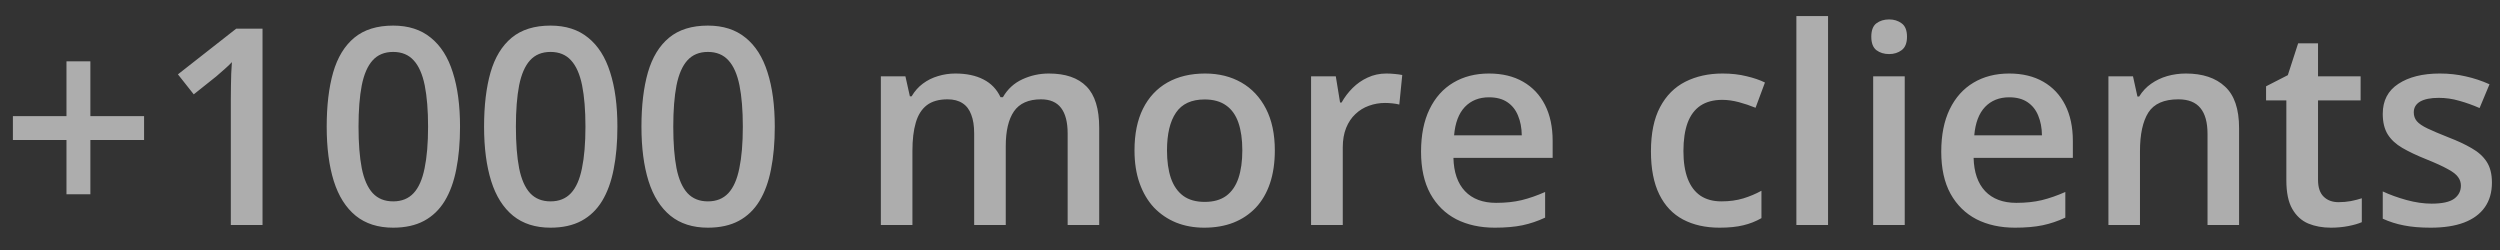 <svg width="100" height="10" viewBox="0 0 100 10" fill="none" xmlns="http://www.w3.org/2000/svg">
<rect x="0" y="0" width="100" height="10" fill="#333333" stroke="none"/>
<path d="M3.615 4.644H5.763V5.6H3.615V7.77H2.659V5.6H0.516V4.644H2.659V2.453H3.615V4.644ZM10.501 9H9.233V3.946C9.233 3.778 9.235 3.609 9.238 3.441C9.242 3.273 9.245 3.108 9.249 2.947C9.256 2.786 9.265 2.632 9.276 2.485C9.201 2.567 9.108 2.657 8.997 2.753C8.889 2.85 8.775 2.95 8.653 3.054L7.75 3.774L7.117 2.974L9.448 1.147H10.501V9ZM18.401 5.068C18.401 5.702 18.351 6.27 18.251 6.771C18.154 7.269 18 7.691 17.789 8.039C17.578 8.386 17.302 8.651 16.962 8.834C16.622 9.016 16.21 9.107 15.727 9.107C15.121 9.107 14.622 8.948 14.228 8.629C13.834 8.307 13.542 7.845 13.352 7.244C13.163 6.639 13.068 5.913 13.068 5.068C13.068 4.223 13.154 3.5 13.326 2.898C13.501 2.293 13.784 1.83 14.174 1.507C14.565 1.185 15.082 1.024 15.727 1.024C16.335 1.024 16.837 1.185 17.23 1.507C17.628 1.826 17.922 2.288 18.111 2.893C18.305 3.495 18.401 4.22 18.401 5.068ZM14.341 5.068C14.341 5.731 14.384 6.284 14.47 6.728C14.559 7.172 14.706 7.505 14.91 7.727C15.114 7.945 15.386 8.055 15.727 8.055C16.067 8.055 16.339 7.945 16.543 7.727C16.747 7.509 16.894 7.177 16.983 6.733C17.076 6.289 17.123 5.734 17.123 5.068C17.123 4.41 17.078 3.858 16.989 3.414C16.899 2.97 16.752 2.637 16.548 2.415C16.344 2.189 16.07 2.077 15.727 2.077C15.383 2.077 15.109 2.189 14.905 2.415C14.704 2.637 14.559 2.97 14.47 3.414C14.384 3.858 14.341 4.41 14.341 5.068ZM24.696 5.068C24.696 5.702 24.646 6.27 24.546 6.771C24.449 7.269 24.295 7.691 24.084 8.039C23.873 8.386 23.597 8.651 23.257 8.834C22.917 9.016 22.505 9.107 22.021 9.107C21.416 9.107 20.917 8.948 20.523 8.629C20.129 8.307 19.837 7.845 19.648 7.244C19.458 6.639 19.363 5.913 19.363 5.068C19.363 4.223 19.449 3.5 19.621 2.898C19.796 2.293 20.079 1.83 20.469 1.507C20.86 1.185 21.377 1.024 22.021 1.024C22.63 1.024 23.131 1.185 23.525 1.507C23.923 1.826 24.216 2.288 24.406 2.893C24.6 3.495 24.696 4.22 24.696 5.068ZM20.636 5.068C20.636 5.731 20.679 6.284 20.765 6.728C20.854 7.172 21.001 7.505 21.205 7.727C21.409 7.945 21.681 8.055 22.021 8.055C22.362 8.055 22.634 7.945 22.838 7.727C23.042 7.509 23.189 7.177 23.278 6.733C23.371 6.289 23.418 5.734 23.418 5.068C23.418 4.41 23.373 3.858 23.284 3.414C23.194 2.97 23.047 2.637 22.843 2.415C22.639 2.189 22.365 2.077 22.021 2.077C21.678 2.077 21.404 2.189 21.2 2.415C20.999 2.637 20.854 2.97 20.765 3.414C20.679 3.858 20.636 4.41 20.636 5.068ZM30.991 5.068C30.991 5.702 30.941 6.27 30.841 6.771C30.744 7.269 30.59 7.691 30.379 8.039C30.168 8.386 29.892 8.651 29.552 8.834C29.212 9.016 28.8 9.107 28.316 9.107C27.711 9.107 27.212 8.948 26.818 8.629C26.424 8.307 26.132 7.845 25.942 7.244C25.753 6.639 25.658 5.913 25.658 5.068C25.658 4.223 25.744 3.5 25.916 2.898C26.091 2.293 26.374 1.83 26.764 1.507C27.154 1.185 27.672 1.024 28.316 1.024C28.925 1.024 29.426 1.185 29.82 1.507C30.218 1.826 30.511 2.288 30.701 2.893C30.895 3.495 30.991 4.22 30.991 5.068ZM26.931 5.068C26.931 5.731 26.974 6.284 27.06 6.728C27.149 7.172 27.296 7.505 27.5 7.727C27.704 7.945 27.976 8.055 28.316 8.055C28.657 8.055 28.929 7.945 29.133 7.727C29.337 7.509 29.484 7.177 29.573 6.733C29.666 6.289 29.713 5.734 29.713 5.068C29.713 4.41 29.668 3.858 29.579 3.414C29.489 2.97 29.342 2.637 29.138 2.415C28.934 2.189 28.66 2.077 28.316 2.077C27.973 2.077 27.699 2.189 27.495 2.415C27.294 2.637 27.149 2.97 27.06 3.414C26.974 3.858 26.931 4.41 26.931 5.068ZM41.954 2.941C42.62 2.941 43.121 3.113 43.458 3.457C43.798 3.801 43.968 4.352 43.968 5.111V9H42.706V5.337C42.706 4.886 42.618 4.546 42.442 4.316C42.267 4.087 42 3.973 41.642 3.973C41.141 3.973 40.779 4.134 40.557 4.456C40.339 4.775 40.23 5.238 40.23 5.847V9H38.967V5.337C38.967 5.036 38.928 4.785 38.849 4.585C38.774 4.381 38.658 4.229 38.5 4.128C38.342 4.025 38.144 3.973 37.904 3.973C37.556 3.973 37.279 4.051 37.071 4.209C36.867 4.367 36.72 4.599 36.631 4.907C36.541 5.212 36.497 5.586 36.497 6.03V9H35.234V3.054H36.217L36.395 3.854H36.464C36.586 3.647 36.736 3.477 36.916 3.344C37.098 3.208 37.3 3.108 37.523 3.043C37.745 2.975 37.975 2.941 38.215 2.941C38.659 2.941 39.033 3.02 39.338 3.178C39.642 3.332 39.87 3.568 40.02 3.887H40.117C40.303 3.564 40.562 3.326 40.895 3.172C41.228 3.018 41.581 2.941 41.954 2.941ZM50.993 6.014C50.993 6.508 50.929 6.946 50.8 7.33C50.671 7.713 50.483 8.037 50.236 8.302C49.989 8.563 49.692 8.764 49.344 8.903C48.997 9.039 48.605 9.107 48.168 9.107C47.76 9.107 47.386 9.039 47.045 8.903C46.705 8.764 46.41 8.563 46.159 8.302C45.912 8.037 45.721 7.713 45.584 7.33C45.448 6.946 45.38 6.508 45.38 6.014C45.38 5.358 45.493 4.803 45.719 4.349C45.948 3.89 46.274 3.541 46.696 3.301C47.119 3.061 47.622 2.941 48.206 2.941C48.753 2.941 49.237 3.061 49.656 3.301C50.075 3.541 50.402 3.89 50.639 4.349C50.875 4.807 50.993 5.362 50.993 6.014ZM46.68 6.014C46.68 6.447 46.732 6.818 46.836 7.125C46.943 7.433 47.108 7.67 47.33 7.834C47.552 7.996 47.839 8.076 48.19 8.076C48.54 8.076 48.827 7.996 49.049 7.834C49.271 7.67 49.434 7.433 49.538 7.125C49.641 6.818 49.693 6.447 49.693 6.014C49.693 5.58 49.641 5.213 49.538 4.913C49.434 4.608 49.271 4.377 49.049 4.22C48.827 4.059 48.539 3.978 48.184 3.978C47.661 3.978 47.28 4.153 47.04 4.504C46.8 4.855 46.68 5.358 46.68 6.014ZM55.456 2.941C55.557 2.941 55.666 2.947 55.784 2.958C55.902 2.968 56.004 2.983 56.09 3L55.972 4.182C55.897 4.161 55.804 4.145 55.693 4.134C55.585 4.123 55.489 4.118 55.403 4.118C55.177 4.118 54.962 4.155 54.758 4.23C54.554 4.302 54.373 4.413 54.216 4.563C54.058 4.71 53.935 4.895 53.845 5.117C53.756 5.339 53.711 5.597 53.711 5.89V9H52.443V3.054H53.432L53.603 4.102H53.663C53.781 3.89 53.928 3.697 54.103 3.521C54.279 3.346 54.479 3.206 54.705 3.103C54.934 2.995 55.184 2.941 55.456 2.941ZM59.56 2.941C60.09 2.941 60.545 3.051 60.924 3.269C61.304 3.487 61.596 3.797 61.8 4.198C62.004 4.599 62.106 5.079 62.106 5.638V6.314H58.137C58.151 6.891 58.305 7.335 58.599 7.646C58.896 7.958 59.311 8.114 59.845 8.114C60.224 8.114 60.565 8.078 60.865 8.006C61.17 7.931 61.483 7.822 61.805 7.679V8.705C61.508 8.844 61.205 8.946 60.898 9.011C60.59 9.075 60.221 9.107 59.791 9.107C59.207 9.107 58.694 8.995 58.249 8.769C57.809 8.54 57.464 8.2 57.213 7.749C56.966 7.297 56.842 6.737 56.842 6.067C56.842 5.401 56.955 4.836 57.181 4.37C57.406 3.905 57.723 3.55 58.131 3.307C58.54 3.063 59.016 2.941 59.56 2.941ZM59.56 3.892C59.163 3.892 58.84 4.021 58.593 4.279C58.35 4.537 58.206 4.914 58.164 5.412H60.871C60.867 5.115 60.817 4.852 60.72 4.623C60.627 4.393 60.484 4.214 60.291 4.085C60.101 3.957 59.857 3.892 59.56 3.892ZM68.782 9.107C68.22 9.107 67.733 8.998 67.321 8.78C66.909 8.561 66.593 8.227 66.371 7.775C66.149 7.324 66.038 6.751 66.038 6.057C66.038 5.333 66.159 4.743 66.403 4.284C66.646 3.826 66.983 3.487 67.413 3.269C67.846 3.051 68.342 2.941 68.9 2.941C69.255 2.941 69.575 2.977 69.862 3.049C70.152 3.117 70.397 3.201 70.598 3.301L70.222 4.311C70.003 4.222 69.779 4.146 69.55 4.085C69.321 4.025 69.101 3.994 68.89 3.994C68.542 3.994 68.252 4.071 68.019 4.225C67.79 4.379 67.618 4.608 67.504 4.913C67.393 5.217 67.337 5.595 67.337 6.046C67.337 6.483 67.395 6.852 67.509 7.152C67.624 7.45 67.794 7.675 68.019 7.829C68.245 7.979 68.523 8.055 68.852 8.055C69.178 8.055 69.47 8.015 69.728 7.937C69.985 7.858 70.229 7.756 70.458 7.63V8.726C70.232 8.855 69.991 8.95 69.733 9.011C69.475 9.075 69.158 9.107 68.782 9.107ZM73.122 9H71.855V0.643H73.122V9ZM76.189 3.054V9H74.927V3.054H76.189ZM75.566 0.777C75.759 0.777 75.926 0.829 76.065 0.933C76.209 1.036 76.28 1.215 76.28 1.47C76.28 1.72 76.209 1.899 76.065 2.007C75.926 2.111 75.759 2.163 75.566 2.163C75.365 2.163 75.195 2.111 75.056 2.007C74.92 1.899 74.852 1.72 74.852 1.47C74.852 1.215 74.92 1.036 75.056 0.933C75.195 0.829 75.365 0.777 75.566 0.777ZM80.368 2.941C80.898 2.941 81.352 3.051 81.732 3.269C82.112 3.487 82.403 3.797 82.607 4.198C82.811 4.599 82.914 5.079 82.914 5.638V6.314H78.944C78.959 6.891 79.113 7.335 79.406 7.646C79.704 7.958 80.119 8.114 80.652 8.114C81.032 8.114 81.372 8.078 81.673 8.006C81.977 7.931 82.29 7.822 82.613 7.679V8.705C82.316 8.844 82.013 8.946 81.705 9.011C81.397 9.075 81.028 9.107 80.599 9.107C80.015 9.107 79.501 8.995 79.057 8.769C78.617 8.54 78.271 8.2 78.02 7.749C77.773 7.297 77.65 6.737 77.65 6.067C77.65 5.401 77.763 4.836 77.988 4.37C78.214 3.905 78.531 3.55 78.939 3.307C79.347 3.063 79.823 2.941 80.368 2.941ZM80.368 3.892C79.97 3.892 79.648 4.021 79.401 4.279C79.157 4.537 79.014 4.914 78.971 5.412H81.678C81.675 5.115 81.624 4.852 81.528 4.623C81.435 4.393 81.291 4.214 81.098 4.085C80.908 3.957 80.665 3.892 80.368 3.892ZM87.436 2.941C88.106 2.941 88.627 3.115 88.999 3.462C89.375 3.806 89.563 4.359 89.563 5.122V9H88.301V5.358C88.301 4.896 88.206 4.551 88.016 4.322C87.826 4.089 87.533 3.973 87.135 3.973C86.559 3.973 86.158 4.15 85.932 4.504C85.71 4.859 85.599 5.373 85.599 6.046V9H84.337V3.054H85.32L85.497 3.86H85.567C85.696 3.652 85.855 3.482 86.045 3.35C86.238 3.214 86.453 3.111 86.689 3.043C86.929 2.975 87.178 2.941 87.436 2.941ZM93.543 8.087C93.708 8.087 93.871 8.073 94.032 8.044C94.193 8.012 94.34 7.974 94.472 7.931V8.887C94.332 8.948 94.152 9 93.93 9.043C93.708 9.086 93.477 9.107 93.237 9.107C92.9 9.107 92.598 9.052 92.329 8.941C92.061 8.826 91.847 8.631 91.69 8.355C91.532 8.08 91.454 7.698 91.454 7.211V4.016H90.643V3.452L91.513 3.006L91.926 1.733H92.721V3.054H94.424V4.016H92.721V7.195C92.721 7.496 92.796 7.72 92.947 7.867C93.097 8.014 93.296 8.087 93.543 8.087ZM99.677 7.303C99.677 7.693 99.582 8.022 99.392 8.291C99.202 8.56 98.925 8.764 98.56 8.903C98.198 9.039 97.754 9.107 97.228 9.107C96.812 9.107 96.454 9.077 96.153 9.016C95.856 8.959 95.575 8.869 95.31 8.748V7.657C95.593 7.79 95.91 7.904 96.261 8.001C96.615 8.098 96.95 8.146 97.265 8.146C97.68 8.146 97.98 8.082 98.162 7.953C98.345 7.82 98.436 7.645 98.436 7.426C98.436 7.297 98.398 7.183 98.323 7.083C98.252 6.979 98.116 6.873 97.915 6.766C97.718 6.655 97.428 6.522 97.045 6.368C96.669 6.218 96.352 6.067 96.094 5.917C95.836 5.767 95.641 5.586 95.509 5.375C95.376 5.16 95.31 4.886 95.31 4.553C95.31 4.026 95.518 3.627 95.933 3.355C96.352 3.079 96.905 2.941 97.593 2.941C97.958 2.941 98.302 2.979 98.624 3.054C98.95 3.126 99.269 3.231 99.58 3.371L99.183 4.322C98.914 4.204 98.644 4.107 98.372 4.032C98.103 3.953 97.829 3.914 97.55 3.914C97.224 3.914 96.975 3.964 96.803 4.064C96.635 4.164 96.551 4.307 96.551 4.494C96.551 4.633 96.592 4.751 96.674 4.848C96.757 4.945 96.898 5.042 97.099 5.138C97.303 5.235 97.586 5.355 97.947 5.498C98.302 5.634 98.608 5.777 98.866 5.928C99.127 6.075 99.328 6.255 99.467 6.47C99.607 6.685 99.677 6.963 99.677 7.303Z" fill="white" fill-opacity="0.6"/>
</svg>
